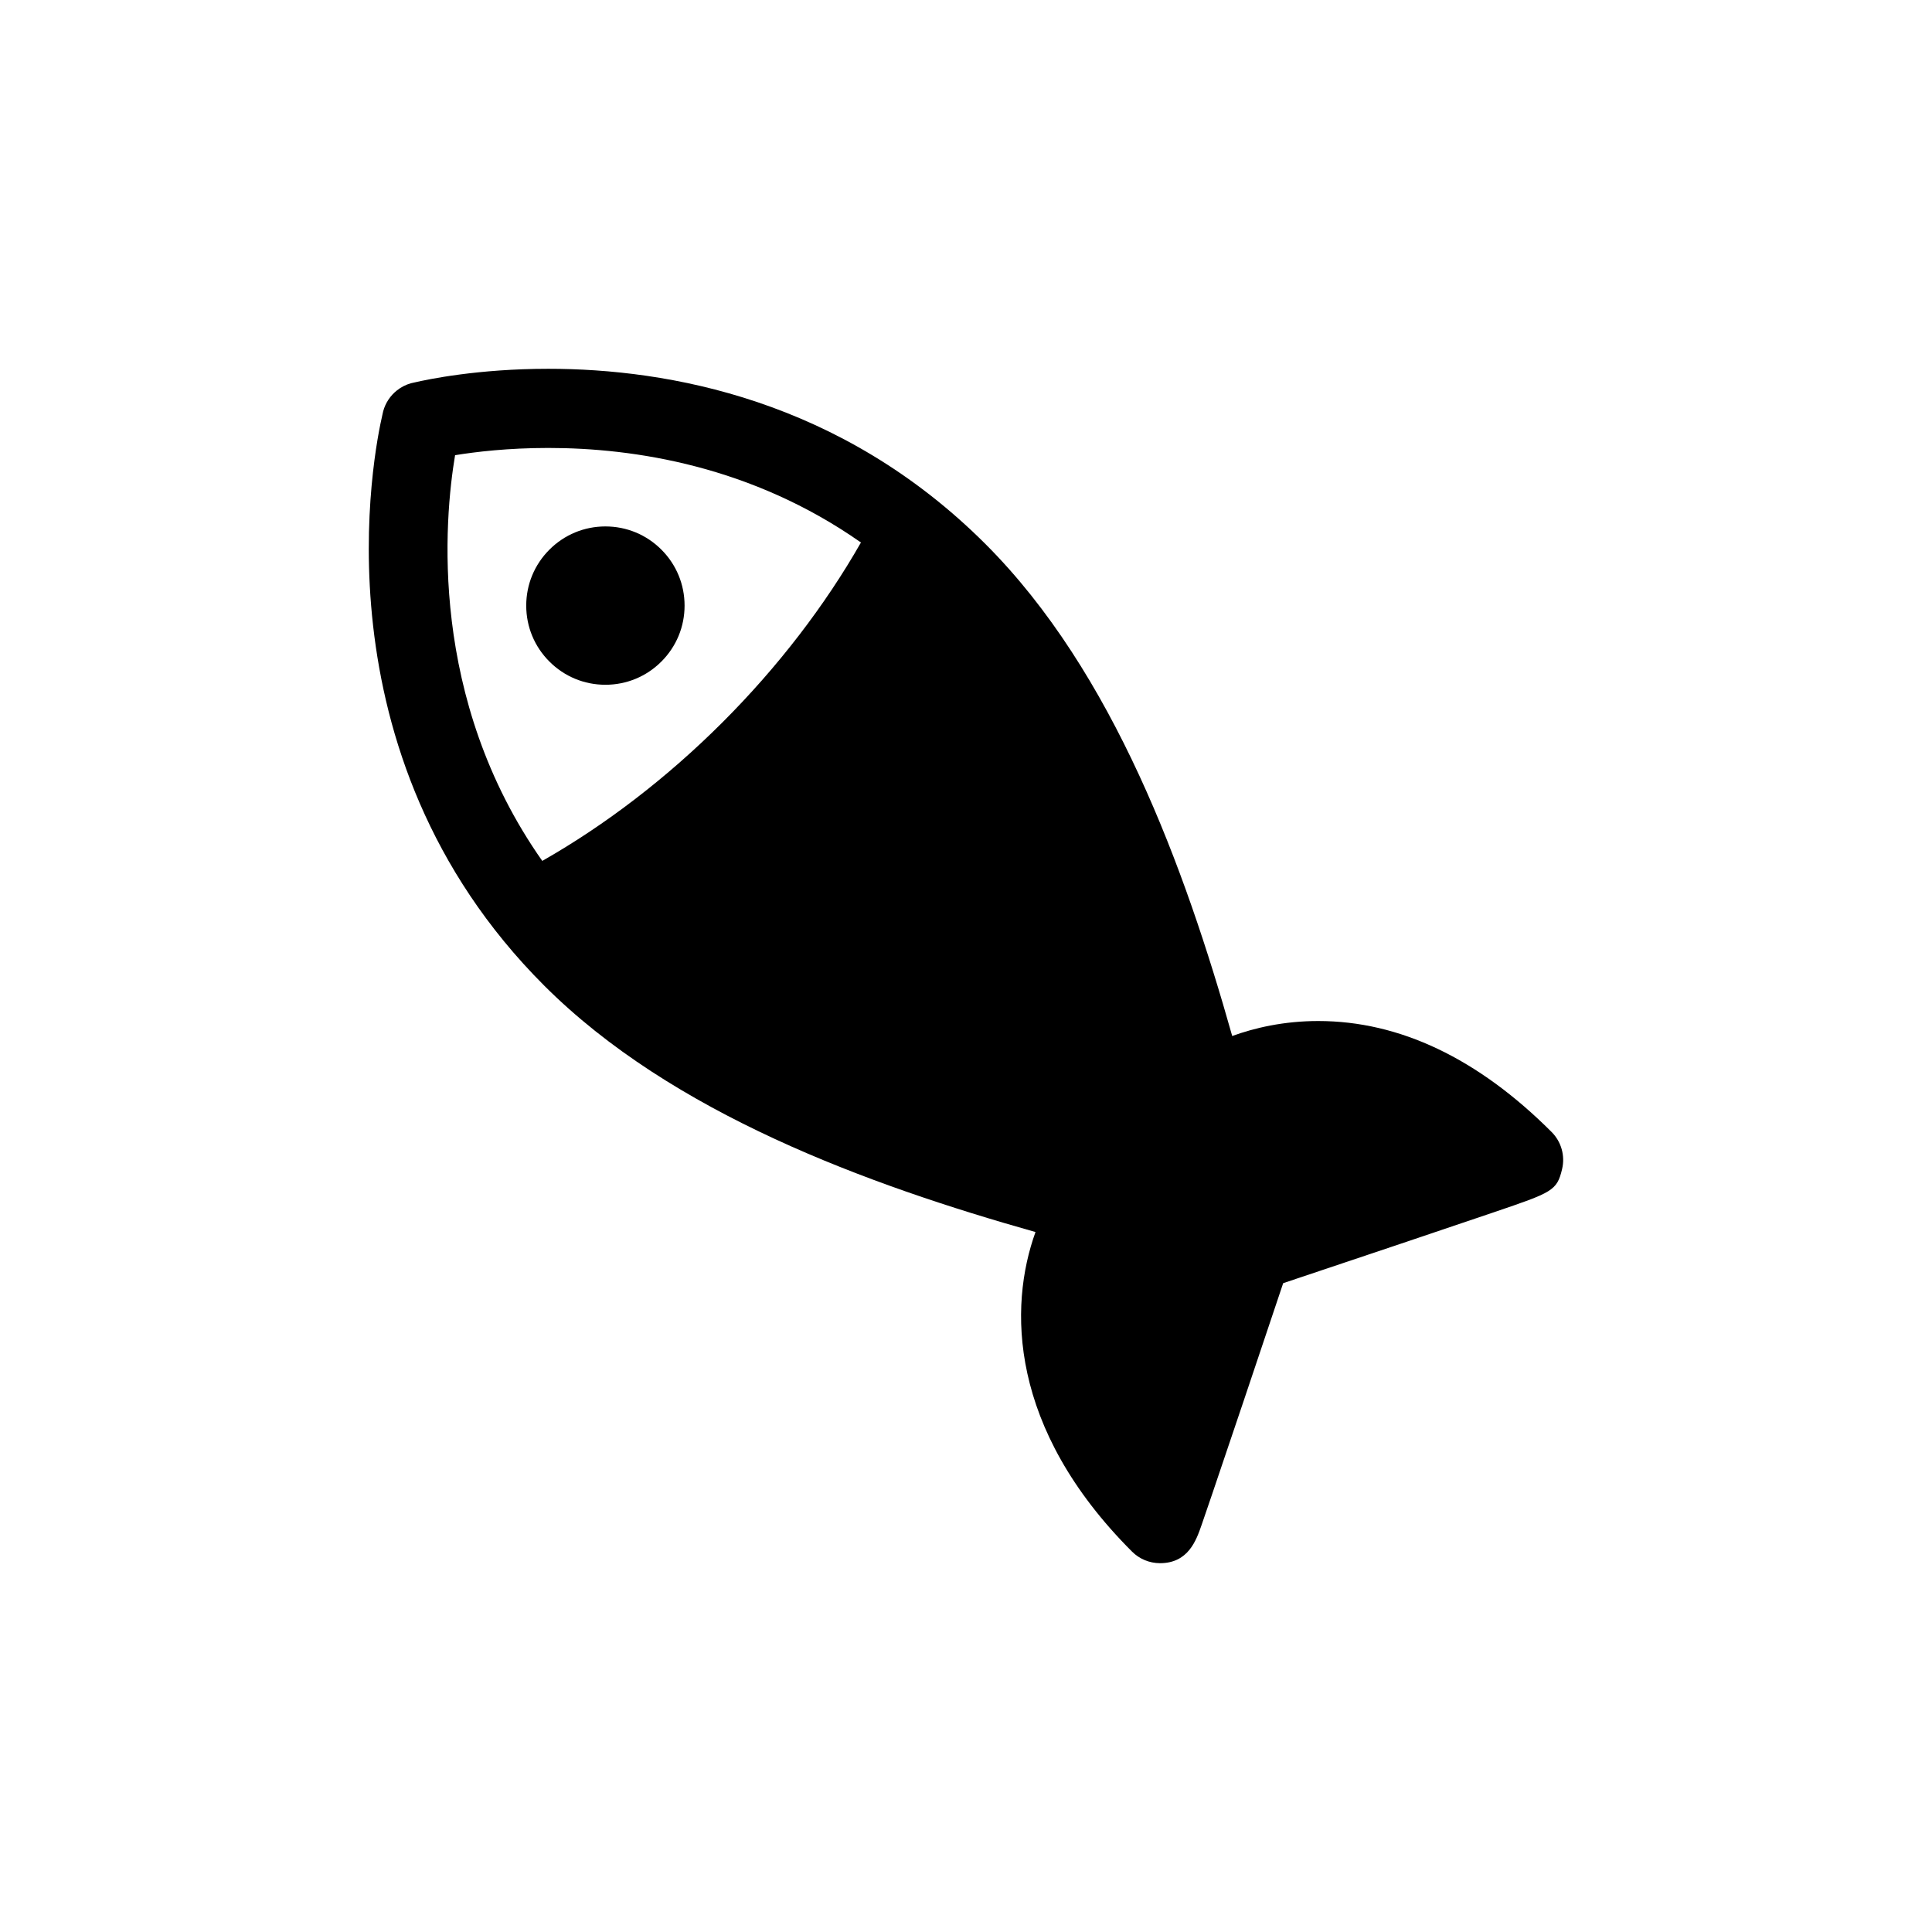 <?xml version="1.0" encoding="UTF-8"?>
<!-- Uploaded to: SVG Repo, www.svgrepo.com, Generator: SVG Repo Mixer Tools -->
<svg fill="#000000" width="800px" height="800px" version="1.1" viewBox="144 144 512 512" xmlns="http://www.w3.org/2000/svg">
 <g>
  <path d="m555.19 443.99c-19.512-19.516-40.316-29.41-61.84-29.41-9.16 0-16.891 1.824-22.801 3.973-12.57-44.535-31.473-96.457-65.352-130.34-38.418-38.414-84.234-46.48-115.91-46.48-18.625 0-31.973 2.812-35.383 3.606-0.316 0.059-0.641 0.129-0.953 0.215-1.395 0.379-2.672 1.039-3.766 1.914-1.746 1.383-3.035 3.301-3.637 5.519-0.082 0.309-0.148 0.617-0.207 0.926-2.129 9.121-18.719 89.688 42.867 151.27 33.848 33.852 85.699 52.75 130.21 65.32-7.148 19.797-7.125 51.977 25.574 84.68 1.957 1.961 4.609 3.062 7.379 3.074h0.051c7.496 0 9.605-6.078 11.004-10.102 0.684-1.965 1.645-4.766 2.785-8.133 2.277-6.688 5.289-15.617 8.305-24.57 4.152-12.344 8.309-24.742 10.539-31.398 6.652-2.227 19.031-6.375 31.363-10.523 8.953-3.012 17.879-6.027 24.57-8.301 15.363-5.231 16.621-5.656 17.98-11.406 0.848-3.539-0.207-7.266-2.781-9.836zm-290.59-179.36c5.414-0.883 14.023-1.918 24.695-1.918 22.809 0 53.965 4.781 82.863 25.055-9.512 16.695-22.055 33.027-36.68 47.648-14.68 14.68-31.035 27.215-47.77 36.734-30.281-43.035-25.957-90.586-23.109-107.52z"/>
  <path d="m304.44 325.47c5.602 0 10.871-2.184 14.832-6.148 3.965-3.961 6.148-9.23 6.148-14.832 0-5.609-2.184-10.871-6.144-14.832-3.957-3.961-9.23-6.148-14.836-6.148-5.606 0-10.871 2.184-14.836 6.148-3.965 3.965-6.148 9.234-6.148 14.836 0 5.606 2.184 10.871 6.148 14.828 3.965 3.969 9.23 6.148 14.836 6.148z"/>
 </g>
</svg>